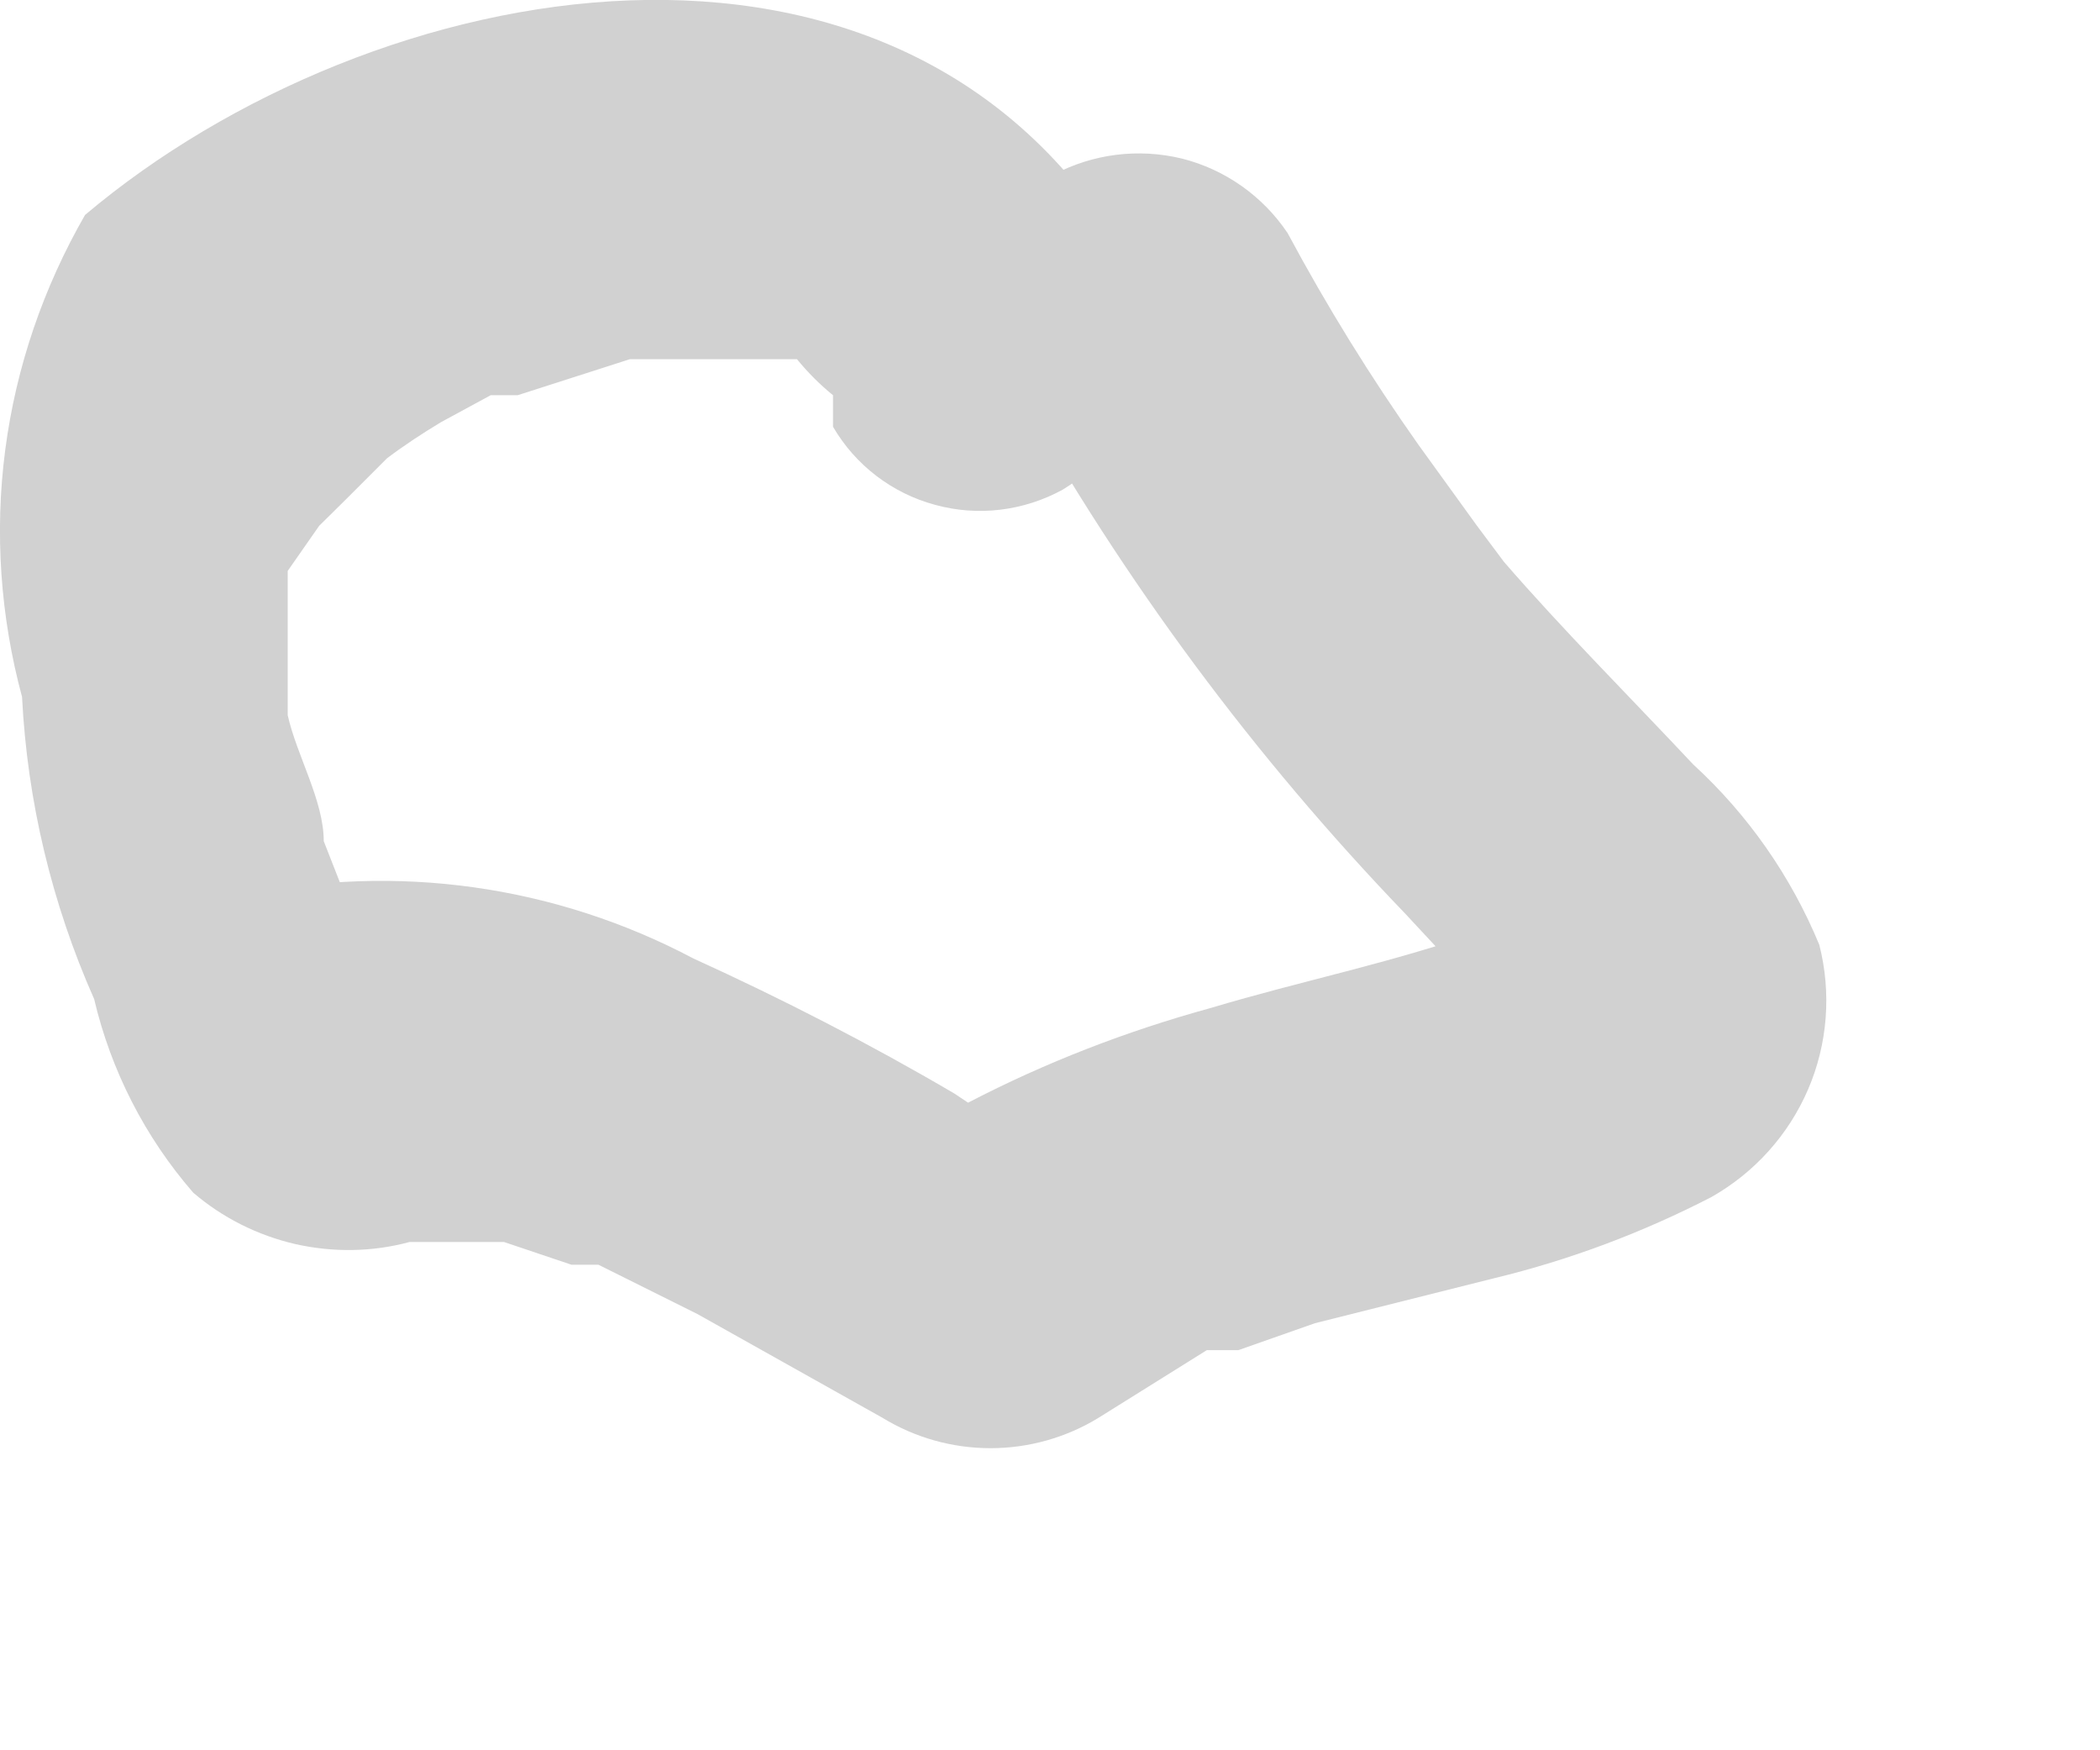 <?xml version="1.0" encoding="utf-8"?>
<svg xmlns="http://www.w3.org/2000/svg" fill="none" height="100%" overflow="visible" preserveAspectRatio="none" style="display: block;" viewBox="0 0 6 5" width="100%">
<path d="M2.907 1.116C3.211 1.659 3.583 2.161 4.014 2.609L4.361 2.982V2.789C4.361 2.635 4.361 2.789 4.361 2.66H4.233C3.975 2.751 3.718 2.802 3.461 2.879C3.22 2.945 2.987 3.035 2.766 3.15L2.65 3.227C2.585 3.227 2.573 3.227 2.65 3.227C2.714 3.227 2.727 3.227 2.817 3.227C2.972 3.227 2.933 3.227 2.881 3.227L2.727 3.124C2.485 2.982 2.236 2.854 1.981 2.738C1.586 2.529 1.131 2.465 0.694 2.558C0.617 2.558 0.835 2.558 0.771 2.558C0.823 2.561 0.875 2.575 0.921 2.599C0.968 2.624 1.009 2.658 1.041 2.699L0.925 2.403C0.925 2.287 0.848 2.159 0.822 2.043V1.914C0.822 1.914 0.822 1.85 0.822 1.824V1.708C0.822 1.708 0.822 1.708 0.822 1.631L0.912 1.502L0.99 1.425L1.106 1.309C1.155 1.272 1.207 1.238 1.26 1.206L1.402 1.129H1.479L1.8 1.026H1.903C1.826 1.026 1.826 1.026 1.903 1.026H2.122H2.277C2.367 1.026 2.199 1.026 2.277 1.026C2.444 1.155 2.354 1.026 2.277 1.026C2.308 1.064 2.342 1.098 2.38 1.129V1.219C2.444 1.329 2.549 1.409 2.671 1.442C2.794 1.476 2.924 1.46 3.036 1.399C3.146 1.332 3.226 1.225 3.26 1.101C3.294 0.976 3.278 0.843 3.216 0.73C2.573 -0.364 1.067 -0.081 0.243 0.614C0.124 0.821 0.046 1.048 0.015 1.285C-0.016 1.521 0.001 1.761 0.063 1.991C0.078 2.289 0.148 2.581 0.269 2.854C0.317 3.058 0.414 3.248 0.552 3.407C0.636 3.479 0.736 3.529 0.844 3.554C0.951 3.578 1.063 3.577 1.17 3.548H1.44L1.633 3.613H1.71L1.993 3.754L2.521 4.05C2.614 4.107 2.721 4.137 2.83 4.137C2.939 4.137 3.046 4.107 3.139 4.05L3.448 3.857C3.332 3.857 3.448 3.857 3.538 3.857L3.757 3.78L4.271 3.651C4.486 3.599 4.693 3.521 4.889 3.42C5.013 3.35 5.11 3.242 5.166 3.112C5.222 2.982 5.233 2.836 5.198 2.699C5.117 2.503 4.994 2.327 4.838 2.184C4.657 1.991 4.464 1.798 4.297 1.605L4.22 1.502L4.053 1.271C3.916 1.077 3.791 0.875 3.679 0.666C3.608 0.56 3.5 0.484 3.377 0.453C3.253 0.423 3.123 0.439 3.01 0.499C2.921 0.572 2.862 0.674 2.843 0.788C2.824 0.902 2.847 1.018 2.907 1.116Z" fill="#D1D1D1" id="Vector"/>
</svg>